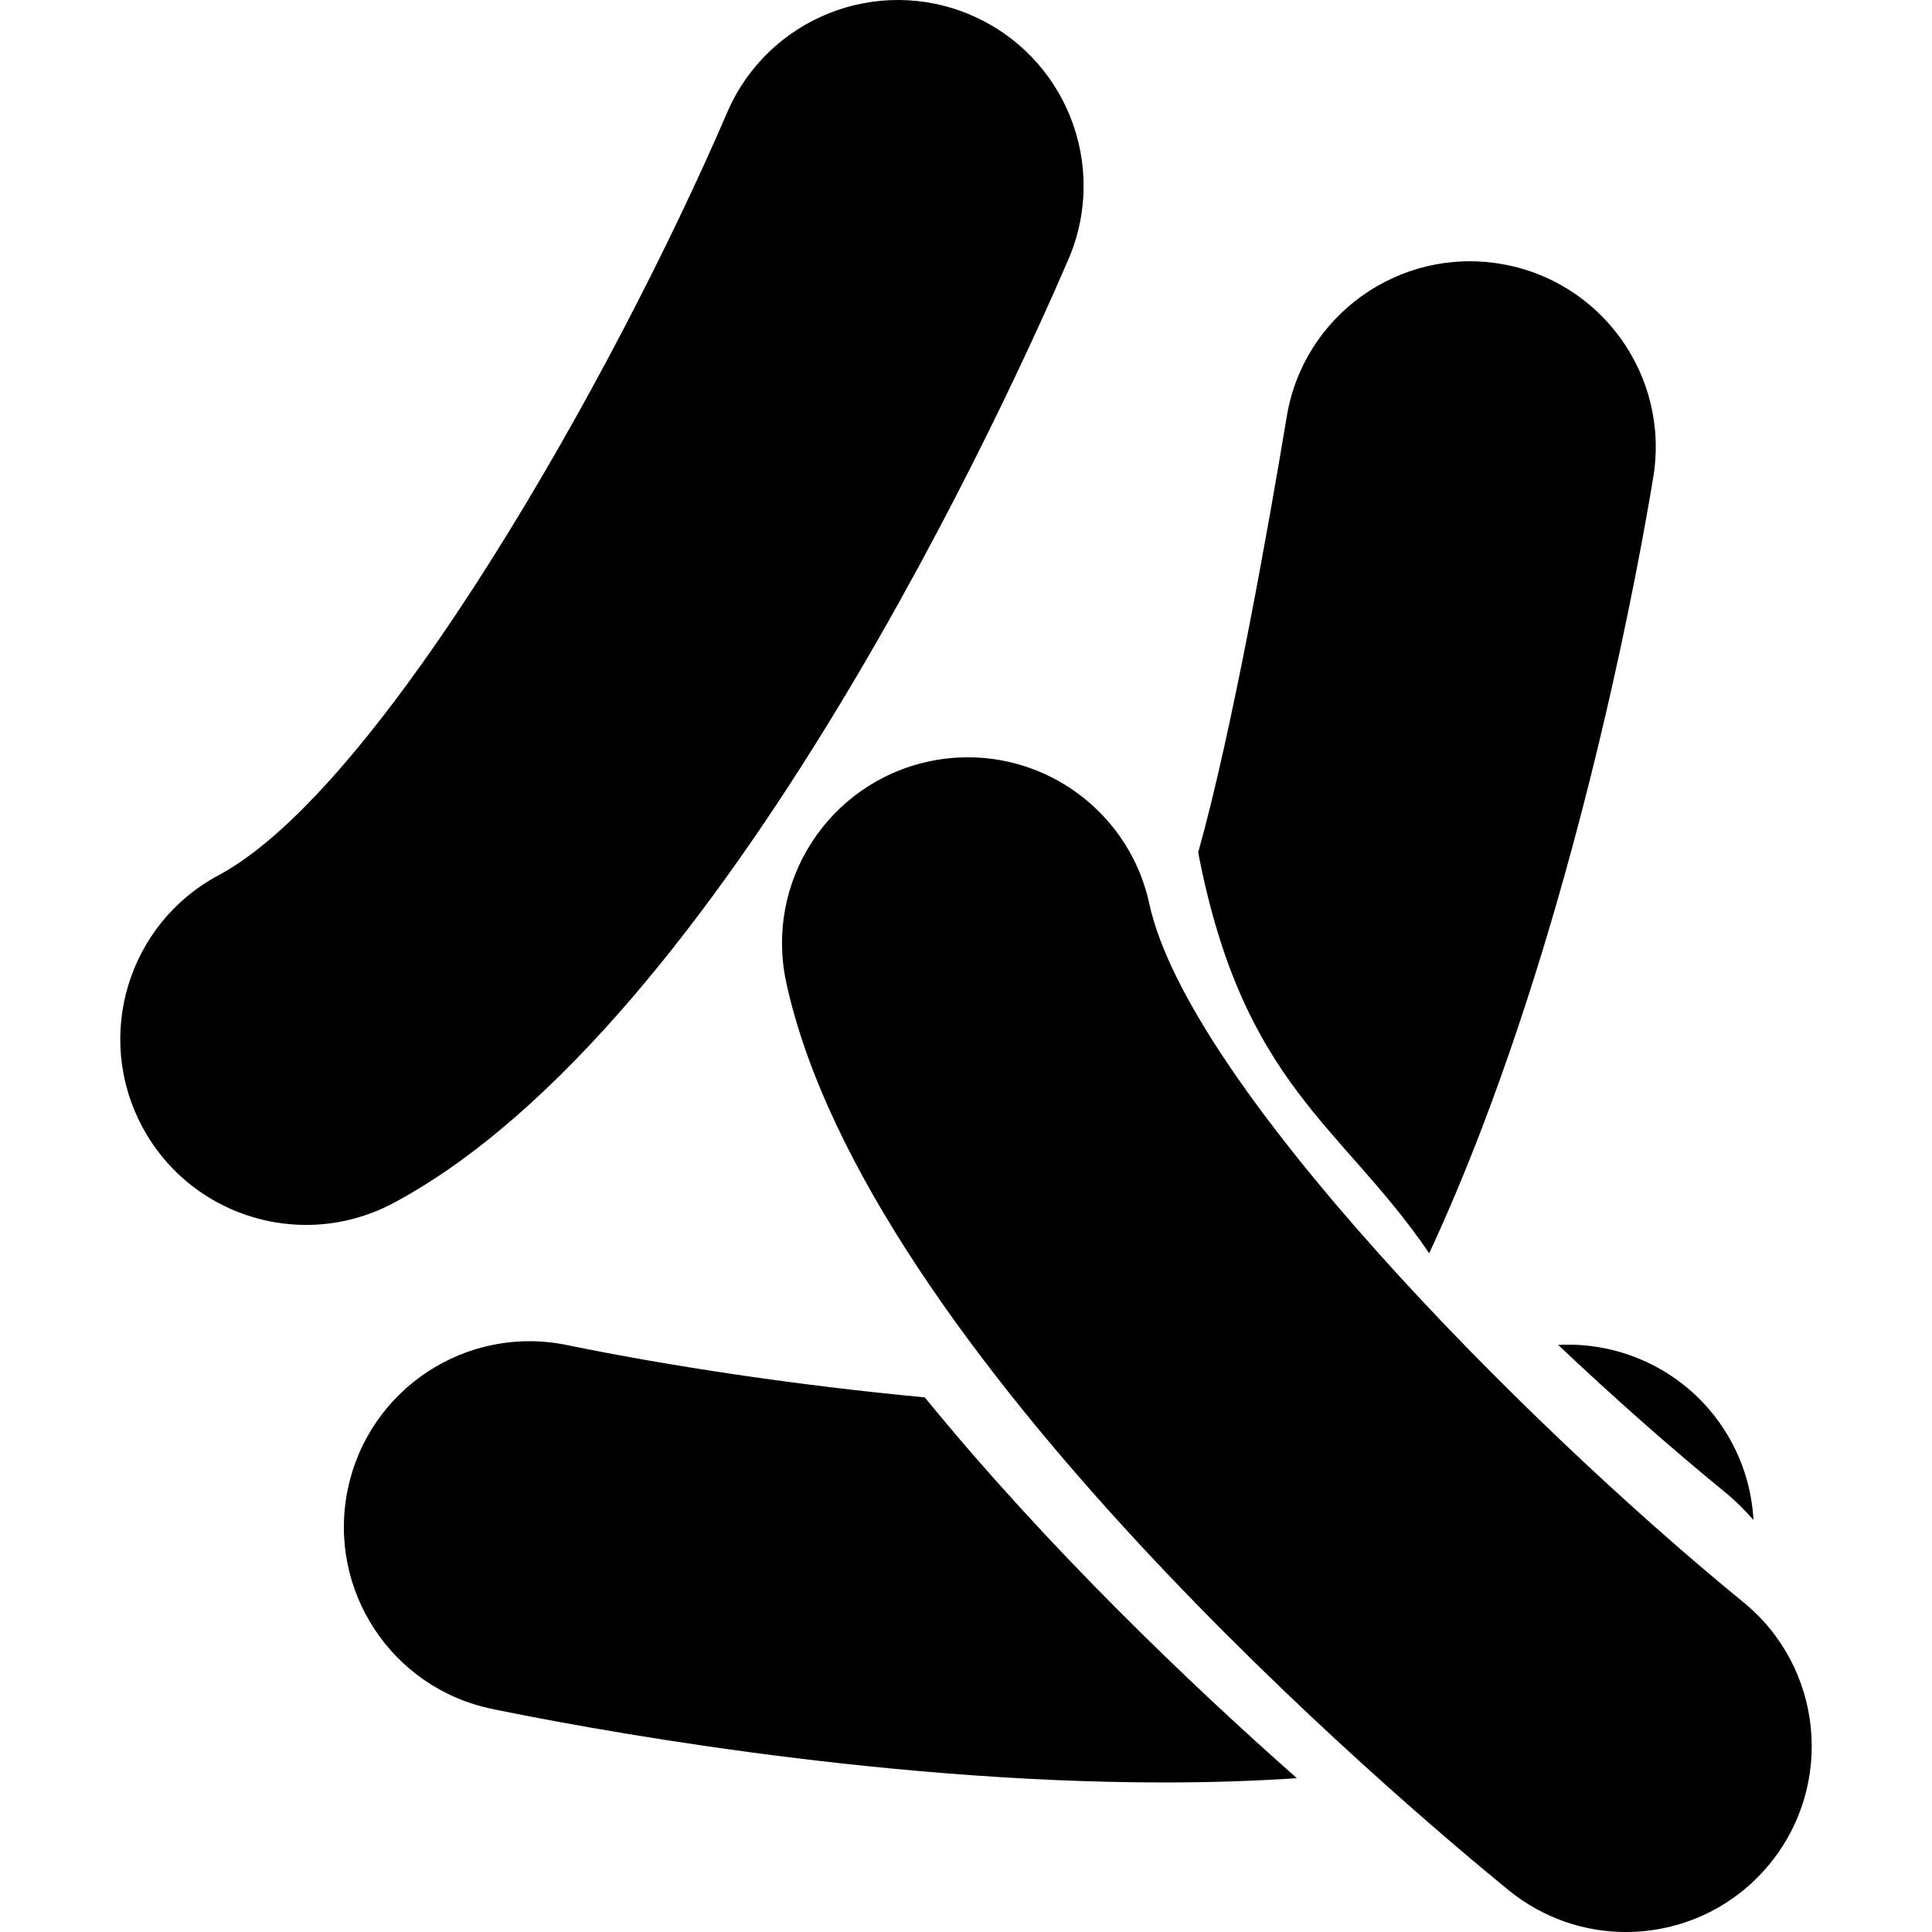<?xml version="1.0" encoding="iso-8859-1"?>
<!-- Uploaded to: SVG Repo, www.svgrepo.com, Generator: SVG Repo Mixer Tools -->
<!DOCTYPE svg PUBLIC "-//W3C//DTD SVG 1.1//EN" "http://www.w3.org/Graphics/SVG/1.1/DTD/svg11.dtd">
<svg fill="#000000" version="1.1" id="Capa_1" xmlns="http://www.w3.org/2000/svg" xmlns:xlink="http://www.w3.org/1999/xlink" 
	 width="800px" height="800px" viewBox="0 0 377.711 377.711"
	 xml:space="preserve">
<g>
	<path d="M76.967,235.173c-5.456,2.914-11.325,4.303-17.105,4.303c-12.965,0-25.505-6.957-32.048-19.187
		c-9.46-17.685-2.796-39.696,14.883-49.154c31.661-16.943,77.224-97.418,99.469-149.149c7.923-18.427,29.282-26.953,47.706-19.018
		c18.421,7.923,26.938,29.282,19.018,47.706C198.269,75.381,141.983,200.382,76.967,235.173z M340.848,313.248
		c-43.663-35.654-108.575-101.589-116.158-136.562c-4.244-19.594-23.555-32.057-43.181-27.801
		c-19.6,4.25-32.042,23.587-27.795,43.193c15.622,72.063,120.391,160.472,141.231,177.465c6.738,5.491,14.854,8.169,22.922,8.169
		c10.533,0,20.978-4.563,28.153-13.364C358.698,348.807,356.381,325.933,340.848,313.248z M337.171,291.662
		c2.075,1.69,3.919,3.552,5.639,5.496c-0.271-4.888-1.513-9.787-3.871-14.428c-6.709-13.217-20.416-20.546-34.324-19.801
		C315.426,273.138,326.473,282.926,337.171,291.662z M180.793,273.19c-25.064-2.358-49.911-6.117-69.907-10.22
		c-19.653-4.072-38.851,8.582-42.903,28.225c-4.055,19.646,8.585,38.857,28.23,42.906c16.296,3.363,74.074,14.375,131.343,14.375
		c8.719,0,17.432-0.261,25.984-0.84C232.77,329.283,204.947,302.768,180.793,273.19z M289.519,221.063
		c20.546-53.457,30.996-111.341,33.697-127.755c3.269-19.792-10.131-38.477-29.926-41.739c-19.79-3.263-38.491,10.128-41.736,29.926
		c-3.34,20.135-10.51,60.914-17.307,85.154c8.789,45.66,28.076,53.226,45.164,78.37
		C283.022,237.247,286.392,229.209,289.519,221.063z"/>
</g>
</svg>